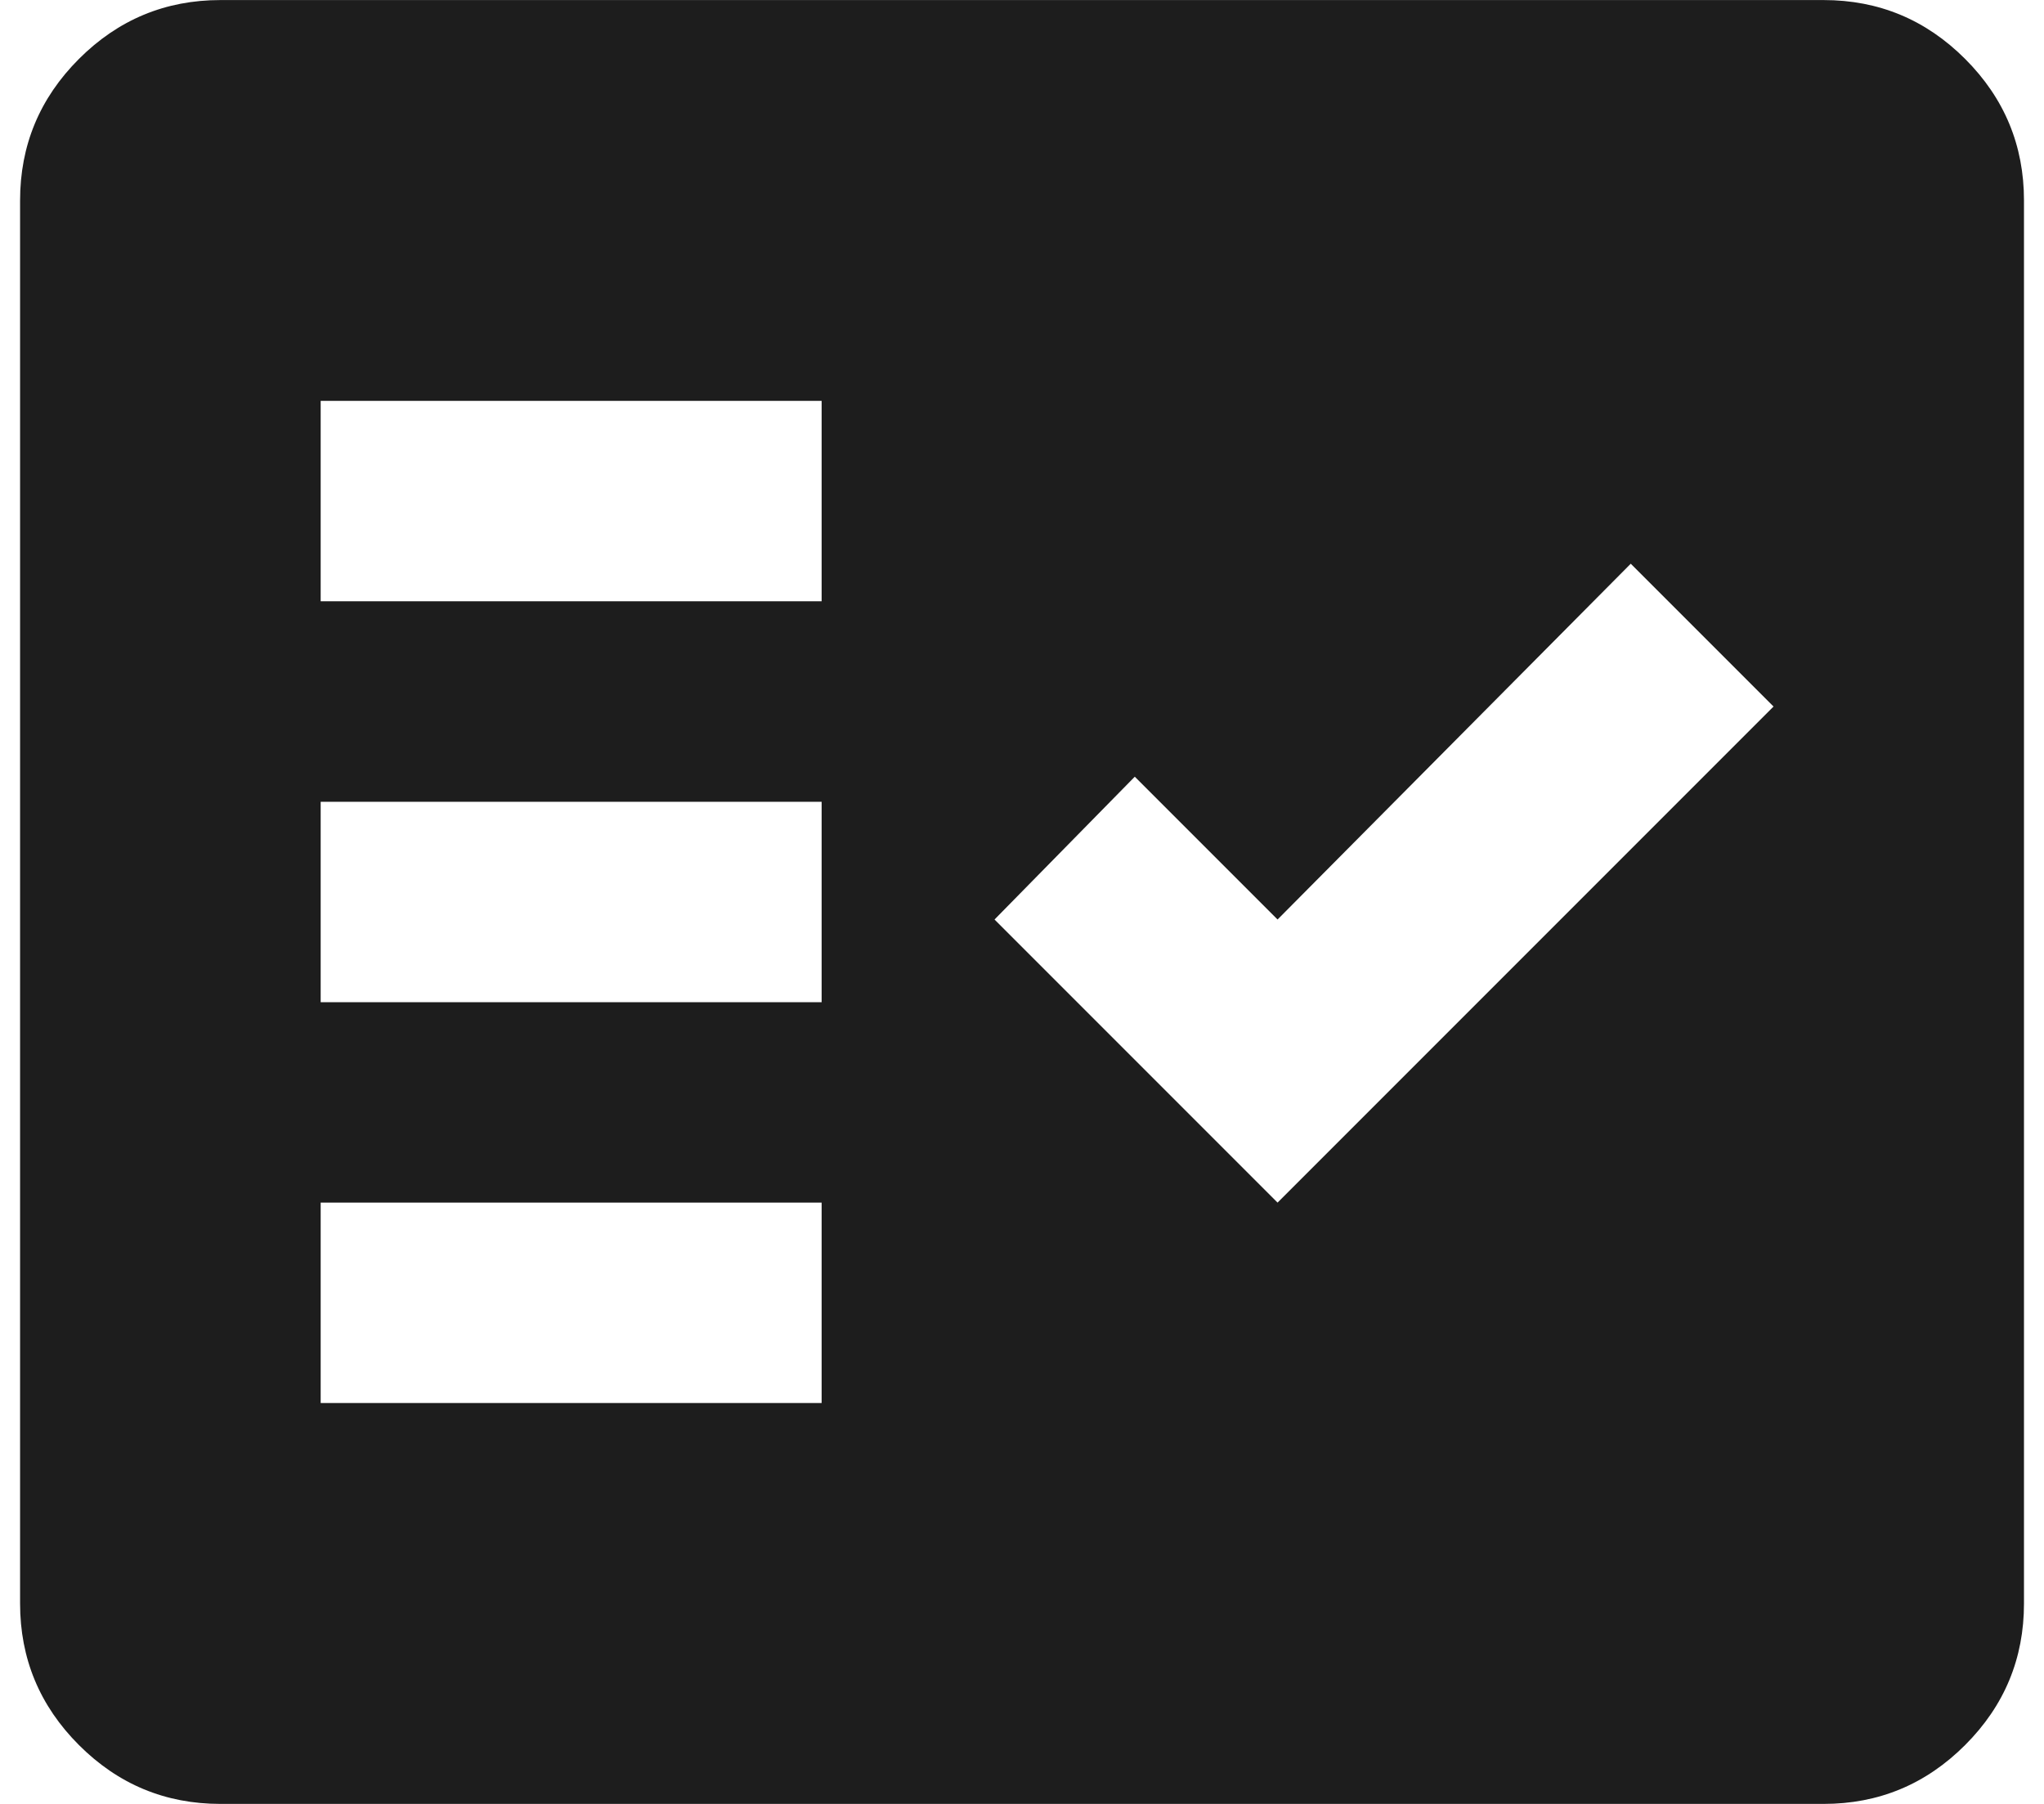 <svg fill="none" height="30" viewBox="0 0 34 30" width="34" xmlns="http://www.w3.org/2000/svg"><path d="m3.667 30c-.917 0-1.701-.326-2.354-.979-.653-.653-.979-1.438-.979-2.354v-23.333c0-.917.326-1.701.979-2.354.653-.653 1.438-.979 2.354-.979h26.667c.917 0 1.701.326 2.354.979.653.653.979 1.438.979 2.354v23.333c0 .917-.326 1.701-.979 2.354-.653.653-1.438.979-2.354.979zm1.667-6.667h8.333v-3.333h-8.333zm15.917-3.333 8.25-8.25-2.375-2.375-5.875 5.917-2.375-2.375-2.333 2.375zm-15.917-3.333h8.333v-3.333h-8.333zm0-6.667h8.333v-3.333h-8.333z" fill="#1d1d1d"/></svg>